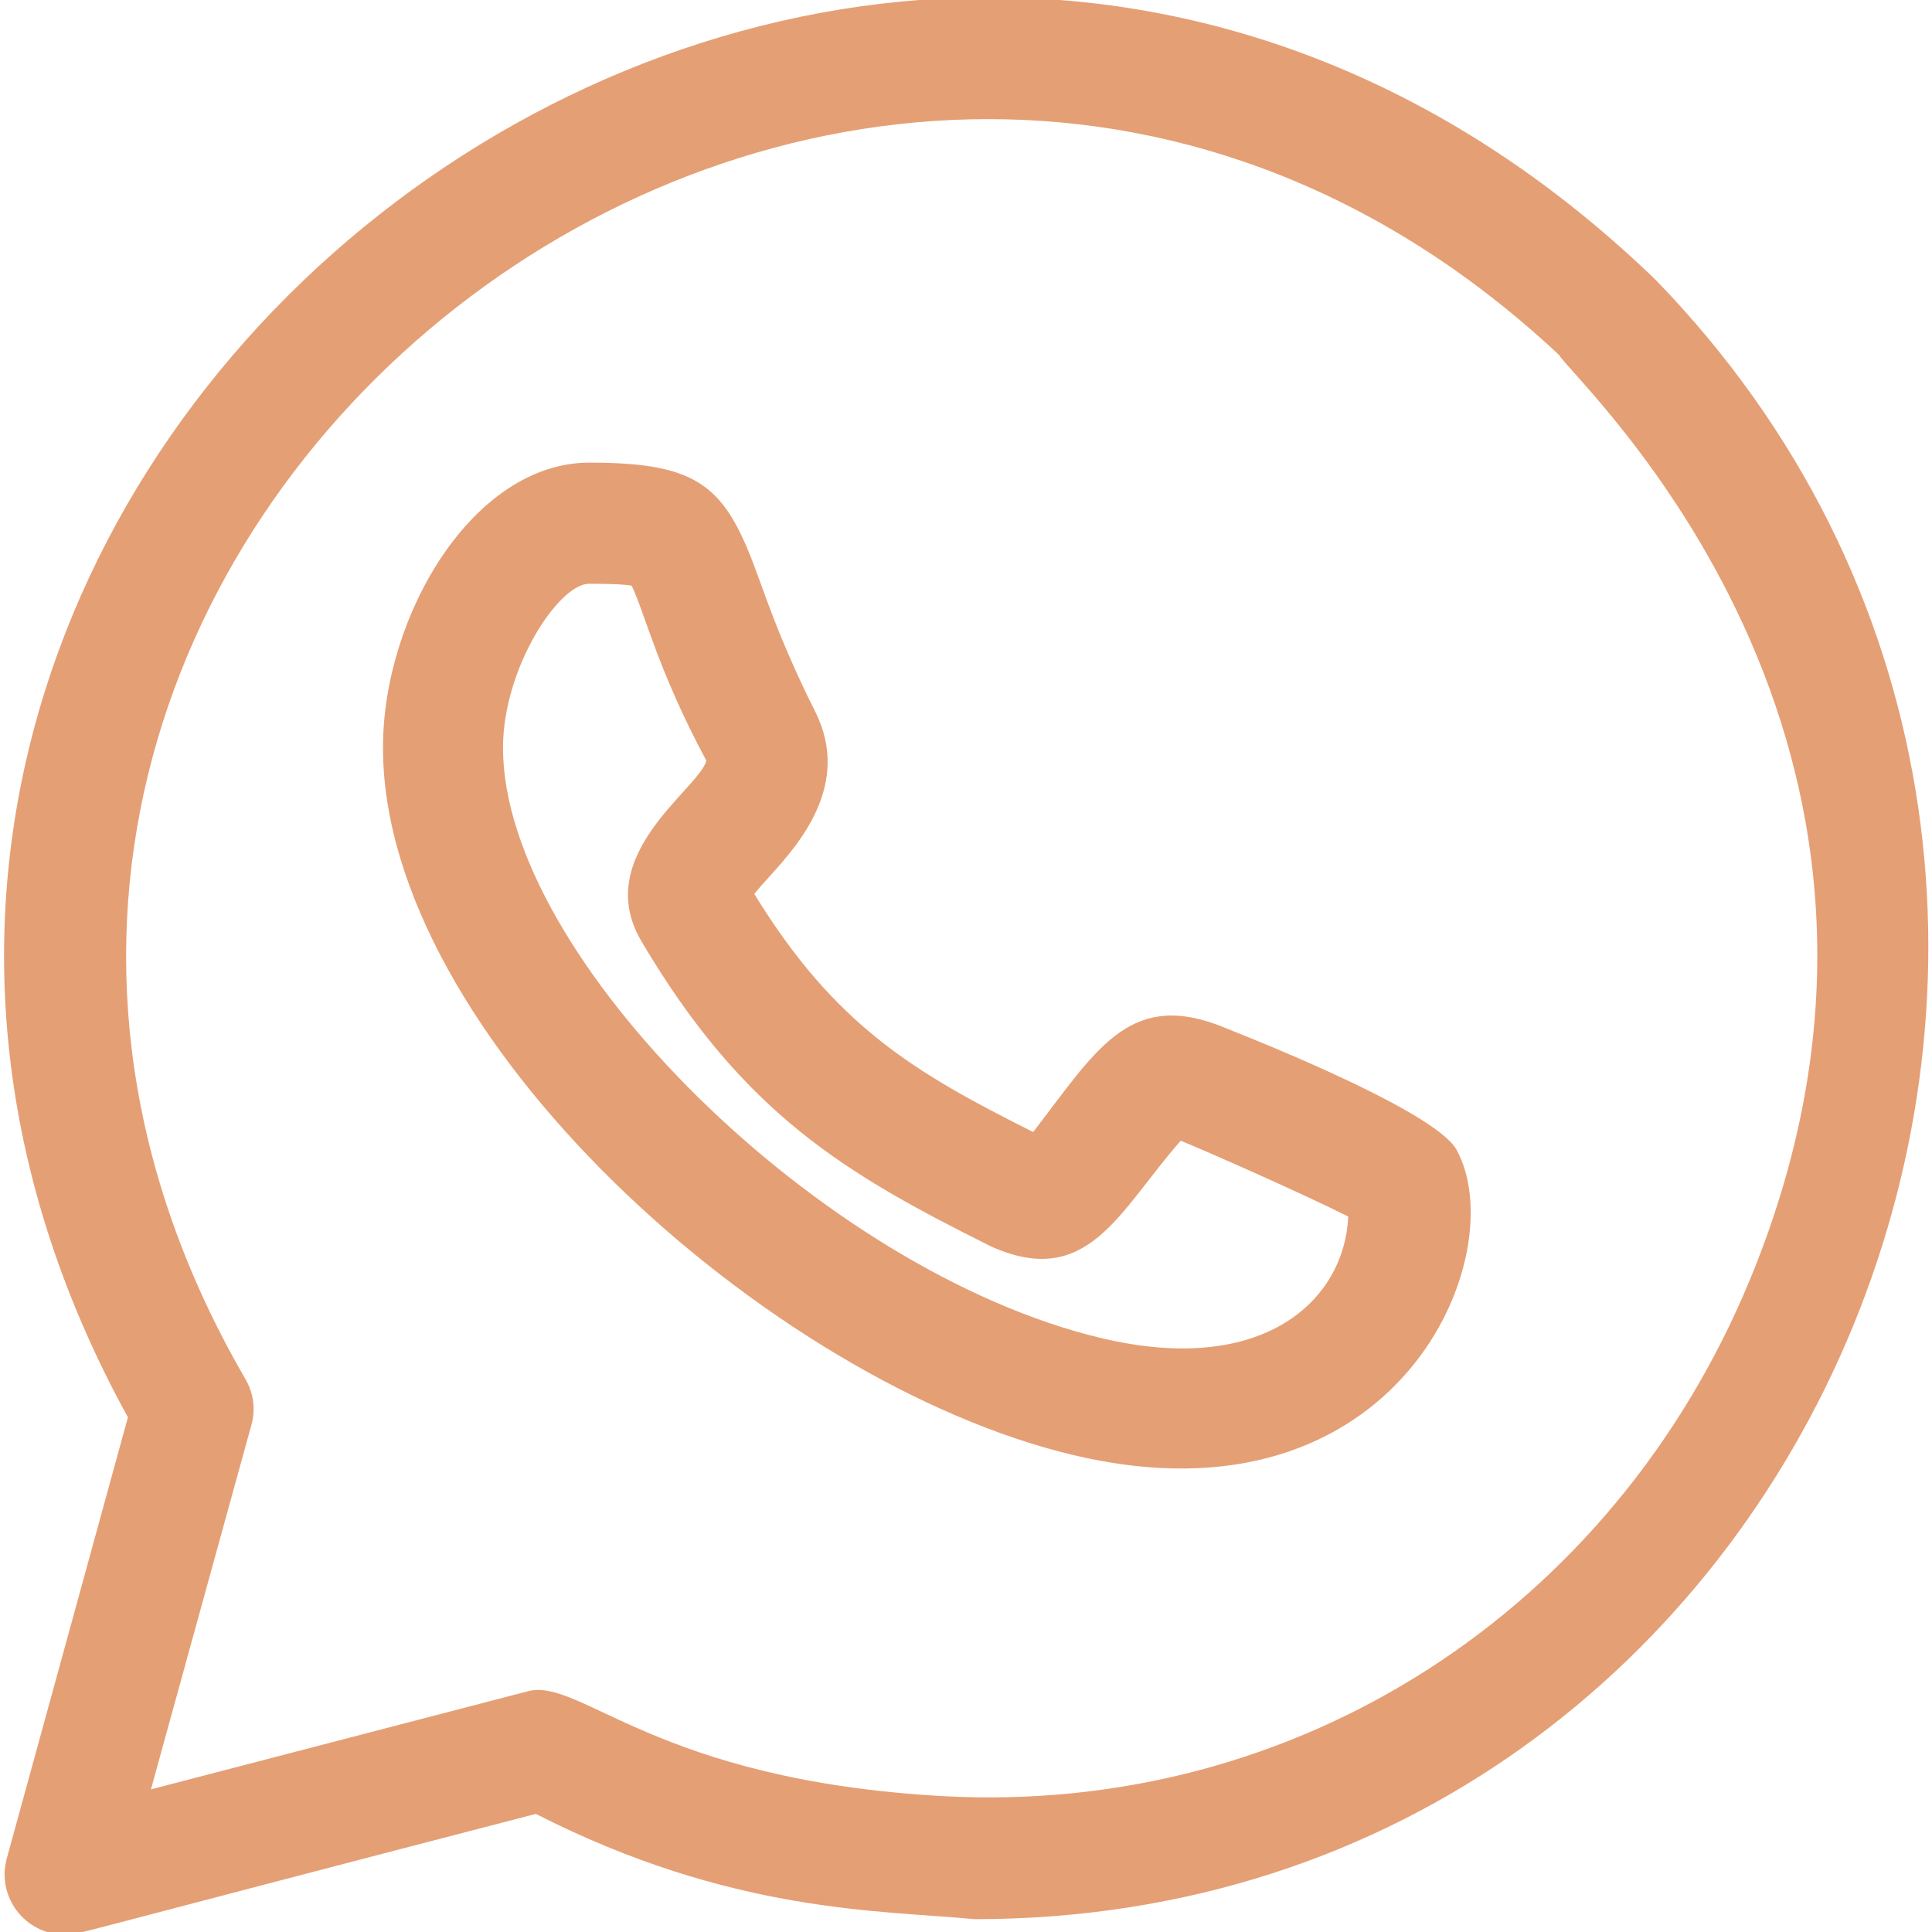 <?xml version="1.0" encoding="UTF-8"?> <!-- Generator: Adobe Illustrator 21.0.0, SVG Export Plug-In . SVG Version: 6.00 Build 0) --> <svg xmlns="http://www.w3.org/2000/svg" xmlns:xlink="http://www.w3.org/1999/xlink" id="regular" x="0px" y="0px" viewBox="0 0 512 512" style="enable-background:new 0 0 512 512;" xml:space="preserve"> <style type="text/css"> .st0{fill:#E59F75;} </style> <path class="st0" d="M284.4,385.6c86.4,20.6,116.8-53.3,101.6-80.9c-6.1-11-60.9-32.1-63.6-33.2c-23.6-8.6-32.3,7.4-48.6,28.5 c-31.3-15.7-52.4-28-73.9-63.1c1.2-1.5,2.8-3.3,4.1-4.7c7.6-8.4,21.7-24.2,12.1-43.5C208,172.6,204,161.3,201,153 c-8.6-23.9-15.1-30.4-44.8-30.4c-30.8,0-54.7,40.5-54.7,75.4C101.3,274.2,203.7,366.4,284.4,385.6z M156.1,154.7 c6.4,0,9.6,0.2,11.3,0.5c3.5,7.3,7,22.6,19.8,46.4c-2,7.5-30.5,25-17.3,47.7c27,45.8,54,61.7,92.7,81c25.8,11.6,34-9.5,50.3-28 c7.6,3.1,33.1,14.4,44.4,20.1c-1,22.1-22.3,42.5-65.5,32.2c-74.1-17.7-158.5-101-158.5-156.4C133.3,177,148.1,154.7,156.1,154.7 L156.1,154.7z"></path> <path class="st0" d="M1.8,492.5c-2.8,10.1,4.8,20.2,15.4,20.2c3.8,0-2.4,1,124.8-32c51.8,26.4,91.1,25.5,116.3,27.9 c225.2,0,335.5-274.6,180.5-434.4C226.3-131.1-104.5,124.1,33.9,375.6L1.8,492.5z M413.2,94.1c3.7,6.7,109.5,102.2,50.6,244.9 c-36.3,87.9-120,142.1-213.8,137c-76.3-4.2-96.1-31.5-110.1-27.8l-99.9,26l26.6-96.5c1.2-4.1,0.6-8.6-1.6-12.3 C-62.7,145.2,225.9-81.2,413.2,94.1L413.2,94.1z"></path> </svg> 